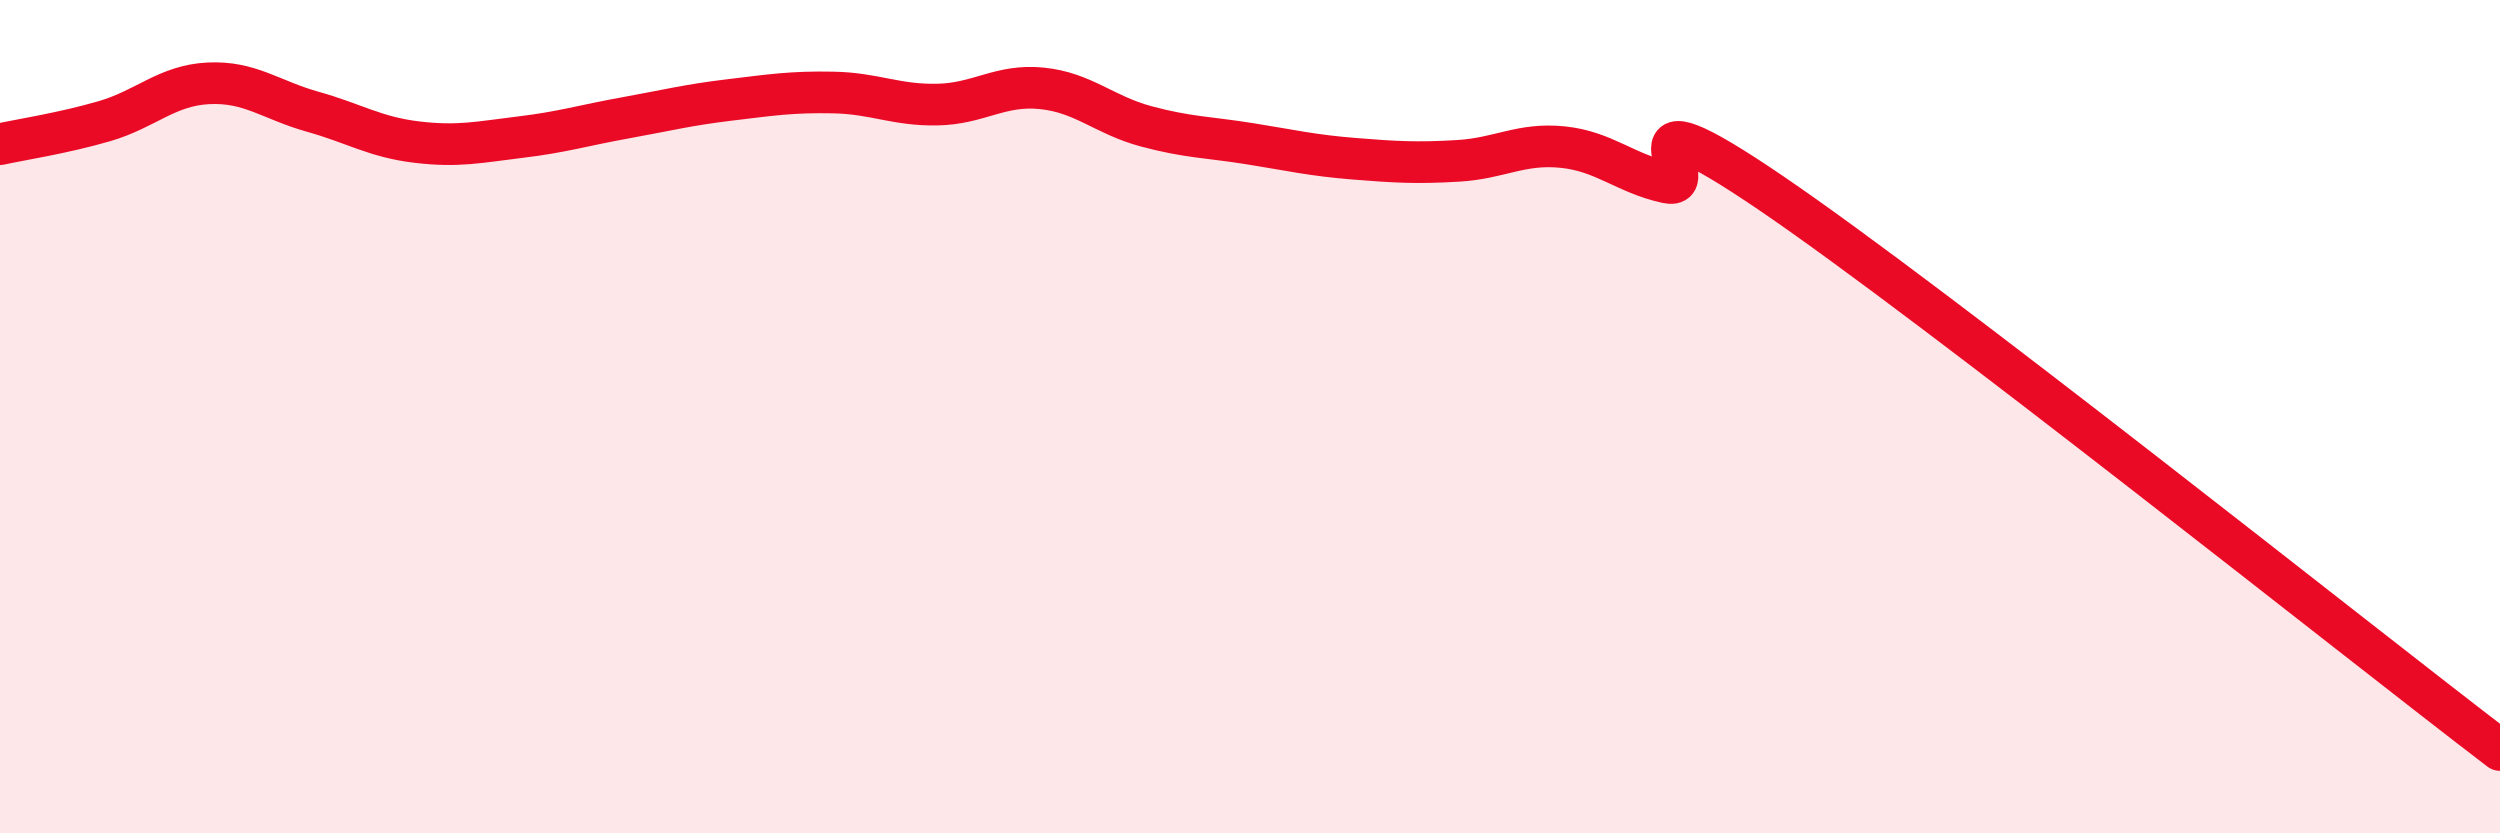
    <svg width="60" height="20" viewBox="0 0 60 20" xmlns="http://www.w3.org/2000/svg">
      <path
        d="M 0,3.46 C 0.5,3.35 1.5,3.2 2.5,2.91 C 3.5,2.62 4,2.05 5,2 C 6,1.95 6.5,2.4 7.5,2.68 C 8.5,2.96 9,3.29 10,3.41 C 11,3.53 11.5,3.41 12.5,3.29 C 13.5,3.17 14,3.01 15,2.83 C 16,2.65 16.5,2.52 17.5,2.4 C 18.5,2.28 19,2.2 20,2.22 C 21,2.24 21.5,2.53 22.5,2.51 C 23.5,2.49 24,2.02 25,2.12 C 26,2.22 26.5,2.76 27.5,3.03 C 28.5,3.3 29,3.29 30,3.45 C 31,3.61 31.5,3.73 32.5,3.81 C 33.5,3.89 34,3.92 35,3.86 C 36,3.8 36.5,3.43 37.5,3.53 C 38.5,3.63 39,4.16 40,4.38 C 41,4.6 38.5,1.91 42.5,4.63 C 46.5,7.35 56.5,15.33 60,18L60 20L0 20Z"
        fill="#EB0A25"
        opacity="0.1"
        stroke-linecap="round"
        stroke-linejoin="round"
      />
      <path
        d="M 0,3.46 C 0.5,3.35 1.5,3.2 2.5,2.91 C 3.5,2.62 4,2.05 5,2 C 6,1.95 6.5,2.4 7.5,2.68 C 8.5,2.96 9,3.29 10,3.41 C 11,3.53 11.5,3.41 12.5,3.29 C 13.5,3.17 14,3.01 15,2.83 C 16,2.65 16.5,2.52 17.5,2.4 C 18.5,2.28 19,2.2 20,2.22 C 21,2.24 21.5,2.53 22.5,2.51 C 23.5,2.49 24,2.02 25,2.12 C 26,2.22 26.5,2.76 27.5,3.03 C 28.5,3.3 29,3.29 30,3.45 C 31,3.61 31.5,3.73 32.5,3.81 C 33.5,3.89 34,3.92 35,3.86 C 36,3.8 36.5,3.43 37.5,3.53 C 38.5,3.63 39,4.16 40,4.38 C 41,4.6 38.5,1.91 42.5,4.63 C 46.5,7.35 56.5,15.33 60,18"
        stroke="#EB0A25"
        stroke-width="1"
        fill="none"
        stroke-linecap="round"
        stroke-linejoin="round"
      />
    </svg>
  